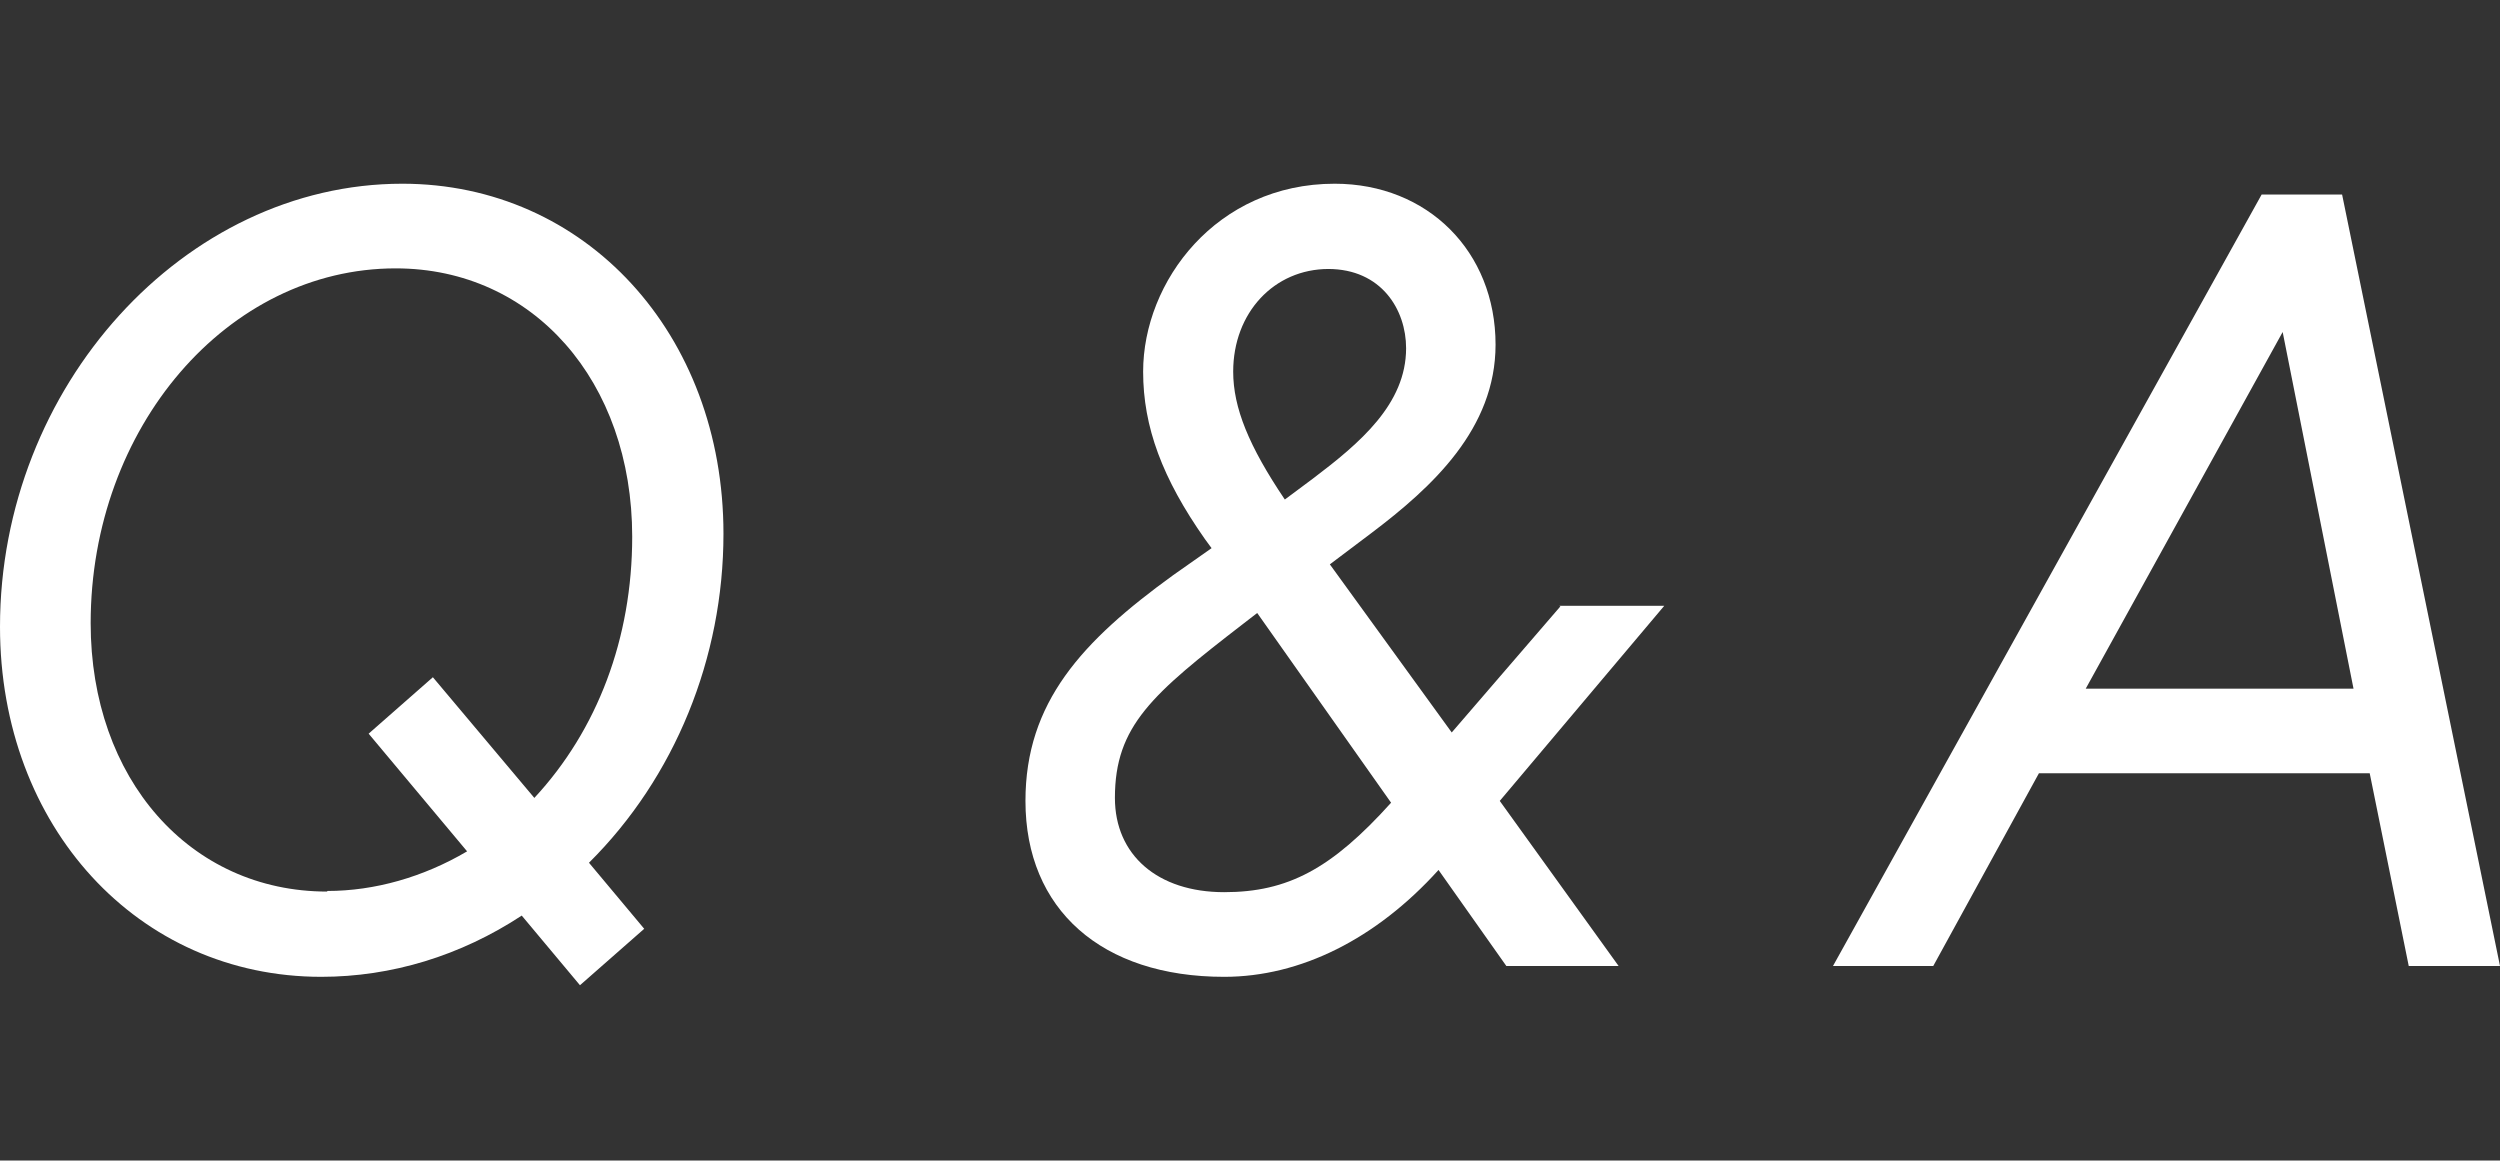 <?xml version="1.0" encoding="UTF-8"?>
<svg id="main-nav-3" data-name="main-nav-3-svg" xmlns="http://www.w3.org/2000/svg" viewBox="0 0 41.64 19.33">
  <rect x="0" y="0" width="41.64" height="19.33" fill="#333333" stroke="none"/>
  <defs>
    <style>
      .cls-1 {
        fill: none;
      }
      .cls-2 {
        fill: #fff;
      }
    </style>
  </defs>
  <g id="main-nav-3-wrap" data-name="main-nav-3-data">
    <g>
      <rect class="cls-1" width="41.64" height="19.33"/>
      <g>
        <path class="cls-2" d="M6.7,3.06C3.07,3.06,0,6.44,0,10.44c0,3.33,2.3,5.83,5.35,5.83,1.17,0,2.32-.35,3.34-1.02l.97,1.16,1.07-.94-.92-1.1c1.43-1.42,2.24-3.41,2.24-5.48,0-3.33-2.3-5.83-5.35-5.83ZM5.45,14.85c-2.29,0-3.94-1.88-3.94-4.47,0-3.26,2.28-5.91,5.08-5.91,2.29,0,3.94,1.88,3.94,4.47,0,1.69-.58,3.22-1.63,4.35l-1.69-2.01-1.07.94,1.64,1.96c-.73.43-1.54.66-2.33.66Z"/>
        <path class="cls-2" d="M25.99,10.1l-1.81,2.1-2.03-2.8.69-.52c1.02-.77,2.07-1.74,2.07-3.14,0-1.55-1.13-2.68-2.68-2.68-1.97,0-3.19,1.63-3.19,3.13,0,.92.32,1.78,1.03,2.79l.11.15-.64.45c-1.52,1.1-2.46,2.12-2.46,3.76,0,1.81,1.27,2.93,3.31,2.93,1.27,0,2.53-.63,3.57-1.78l1.13,1.6h1.87l-1.98-2.75,2.74-3.25h-1.75ZM20.94,10.21l2.23,3.16c-.99,1.1-1.72,1.49-2.78,1.49-1.11,0-1.82-.62-1.82-1.57,0-1.2.62-1.73,2.15-2.91l.22-.17ZM22.12,4.48c.89,0,1.3.68,1.3,1.32,0,.93-.77,1.58-1.55,2.17l-.47.35c-.6-.89-.86-1.53-.86-2.13,0-.98.68-1.71,1.59-1.71Z"/>
        <path class="cls-2" d="M39.02,3.24h-1.35l-7.14,12.85h1.67l1.76-3.21h5.51l.65,3.21h1.52l-2.63-12.85ZM39.2,11.47h-4.46l3.28-5.94,1.18,5.94Z"/>
      </g>
    </g>
  </g>
</svg>